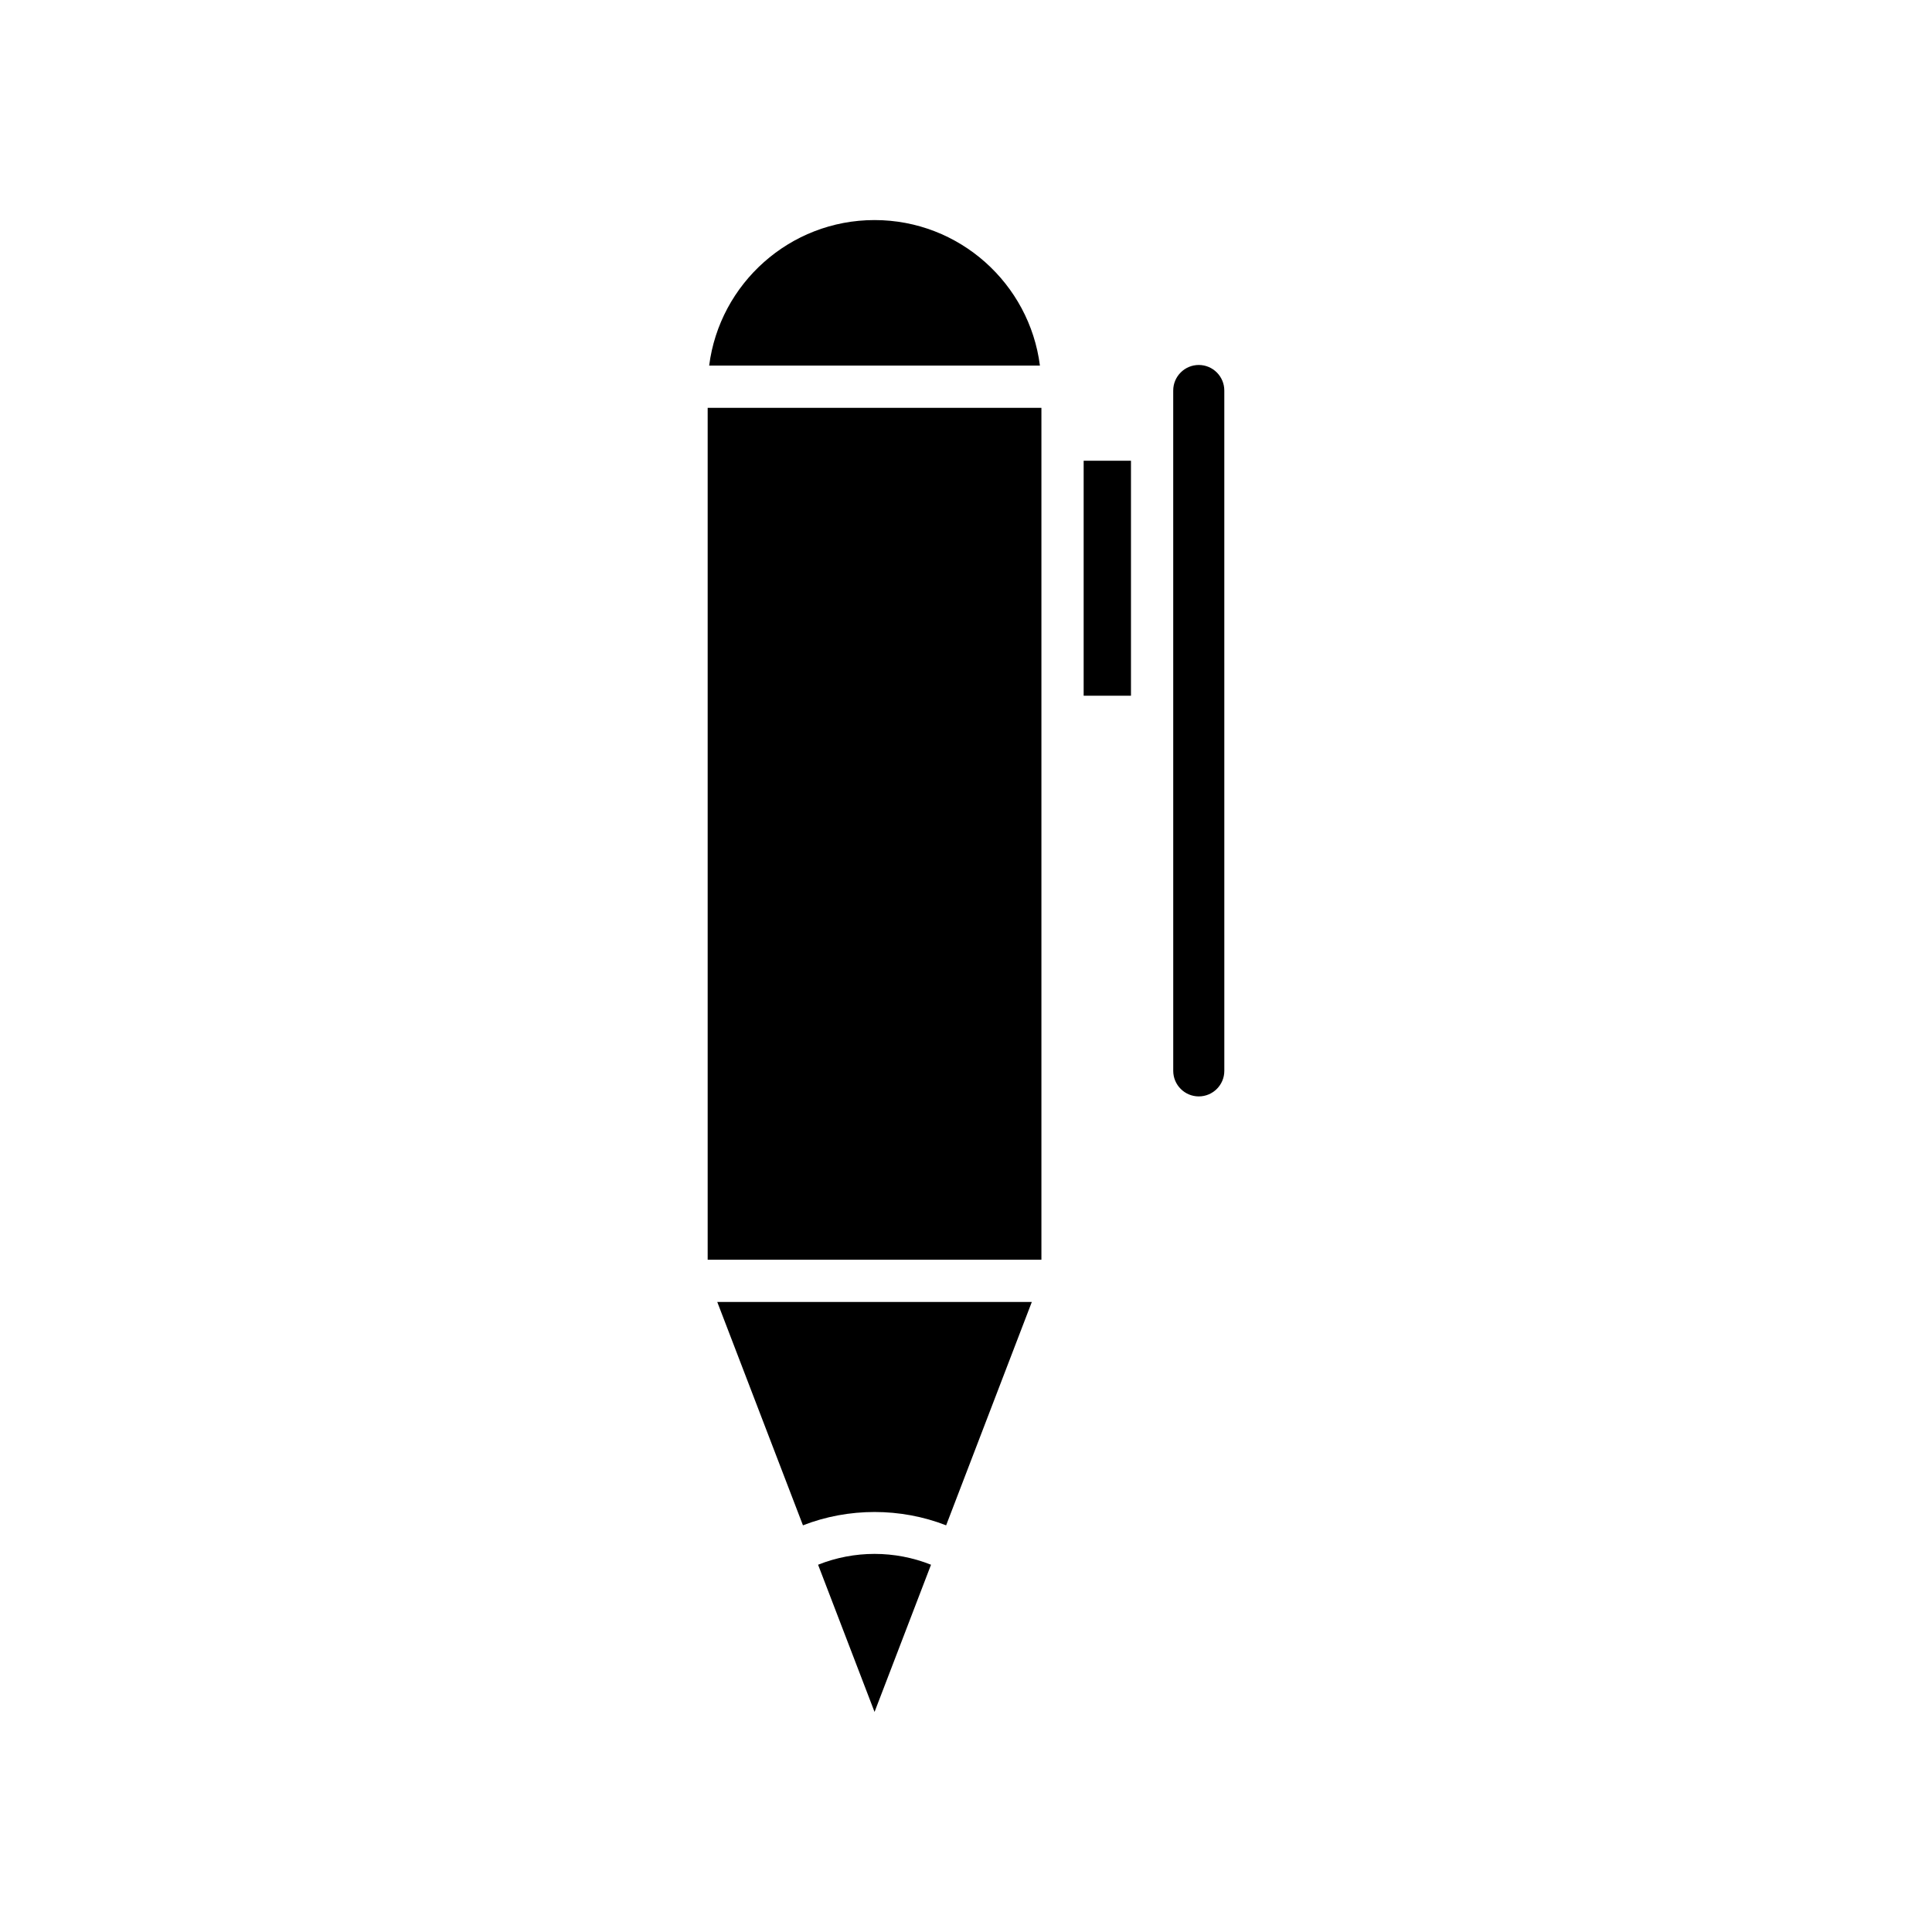 <?xml version="1.0" encoding="UTF-8"?>
<!-- Uploaded to: SVG Repo, www.svgrepo.com, Generator: SVG Repo Mixer Tools -->
<svg fill="#000000" width="800px" height="800px" version="1.1" viewBox="144 144 512 512" xmlns="http://www.w3.org/2000/svg">
 <g>
  <path d="m419.59 240.89c-2.769-21.715-21.344-38.57-43.828-38.57-22.48 0-41.059 16.855-43.828 38.57z"/>
  <path d="m360.8 558.67 14.965 39.008 14.965-39.008c-9.598-3.828-20.336-3.828-29.93 0z"/>
  <path d="m417.44 489.04h-83.355l22.707 59.188c12.078-4.711 25.867-4.711 37.945 0z"/>
  <path d="m331.54 252.08h88.445v225.76h-88.445z"/>
  <path d="m454.92 427.79c0 3.734 3.035 6.769 6.769 6.769s6.769-3.035 6.769-6.769l-0.004-180.3c0-3.731-3.035-6.769-6.769-6.769-3.731 0-6.769 3.035-6.769 6.769z"/>
  <path d="m431.18 266.1h12.539v62.273h-12.539z"/>
 </g>
</svg>